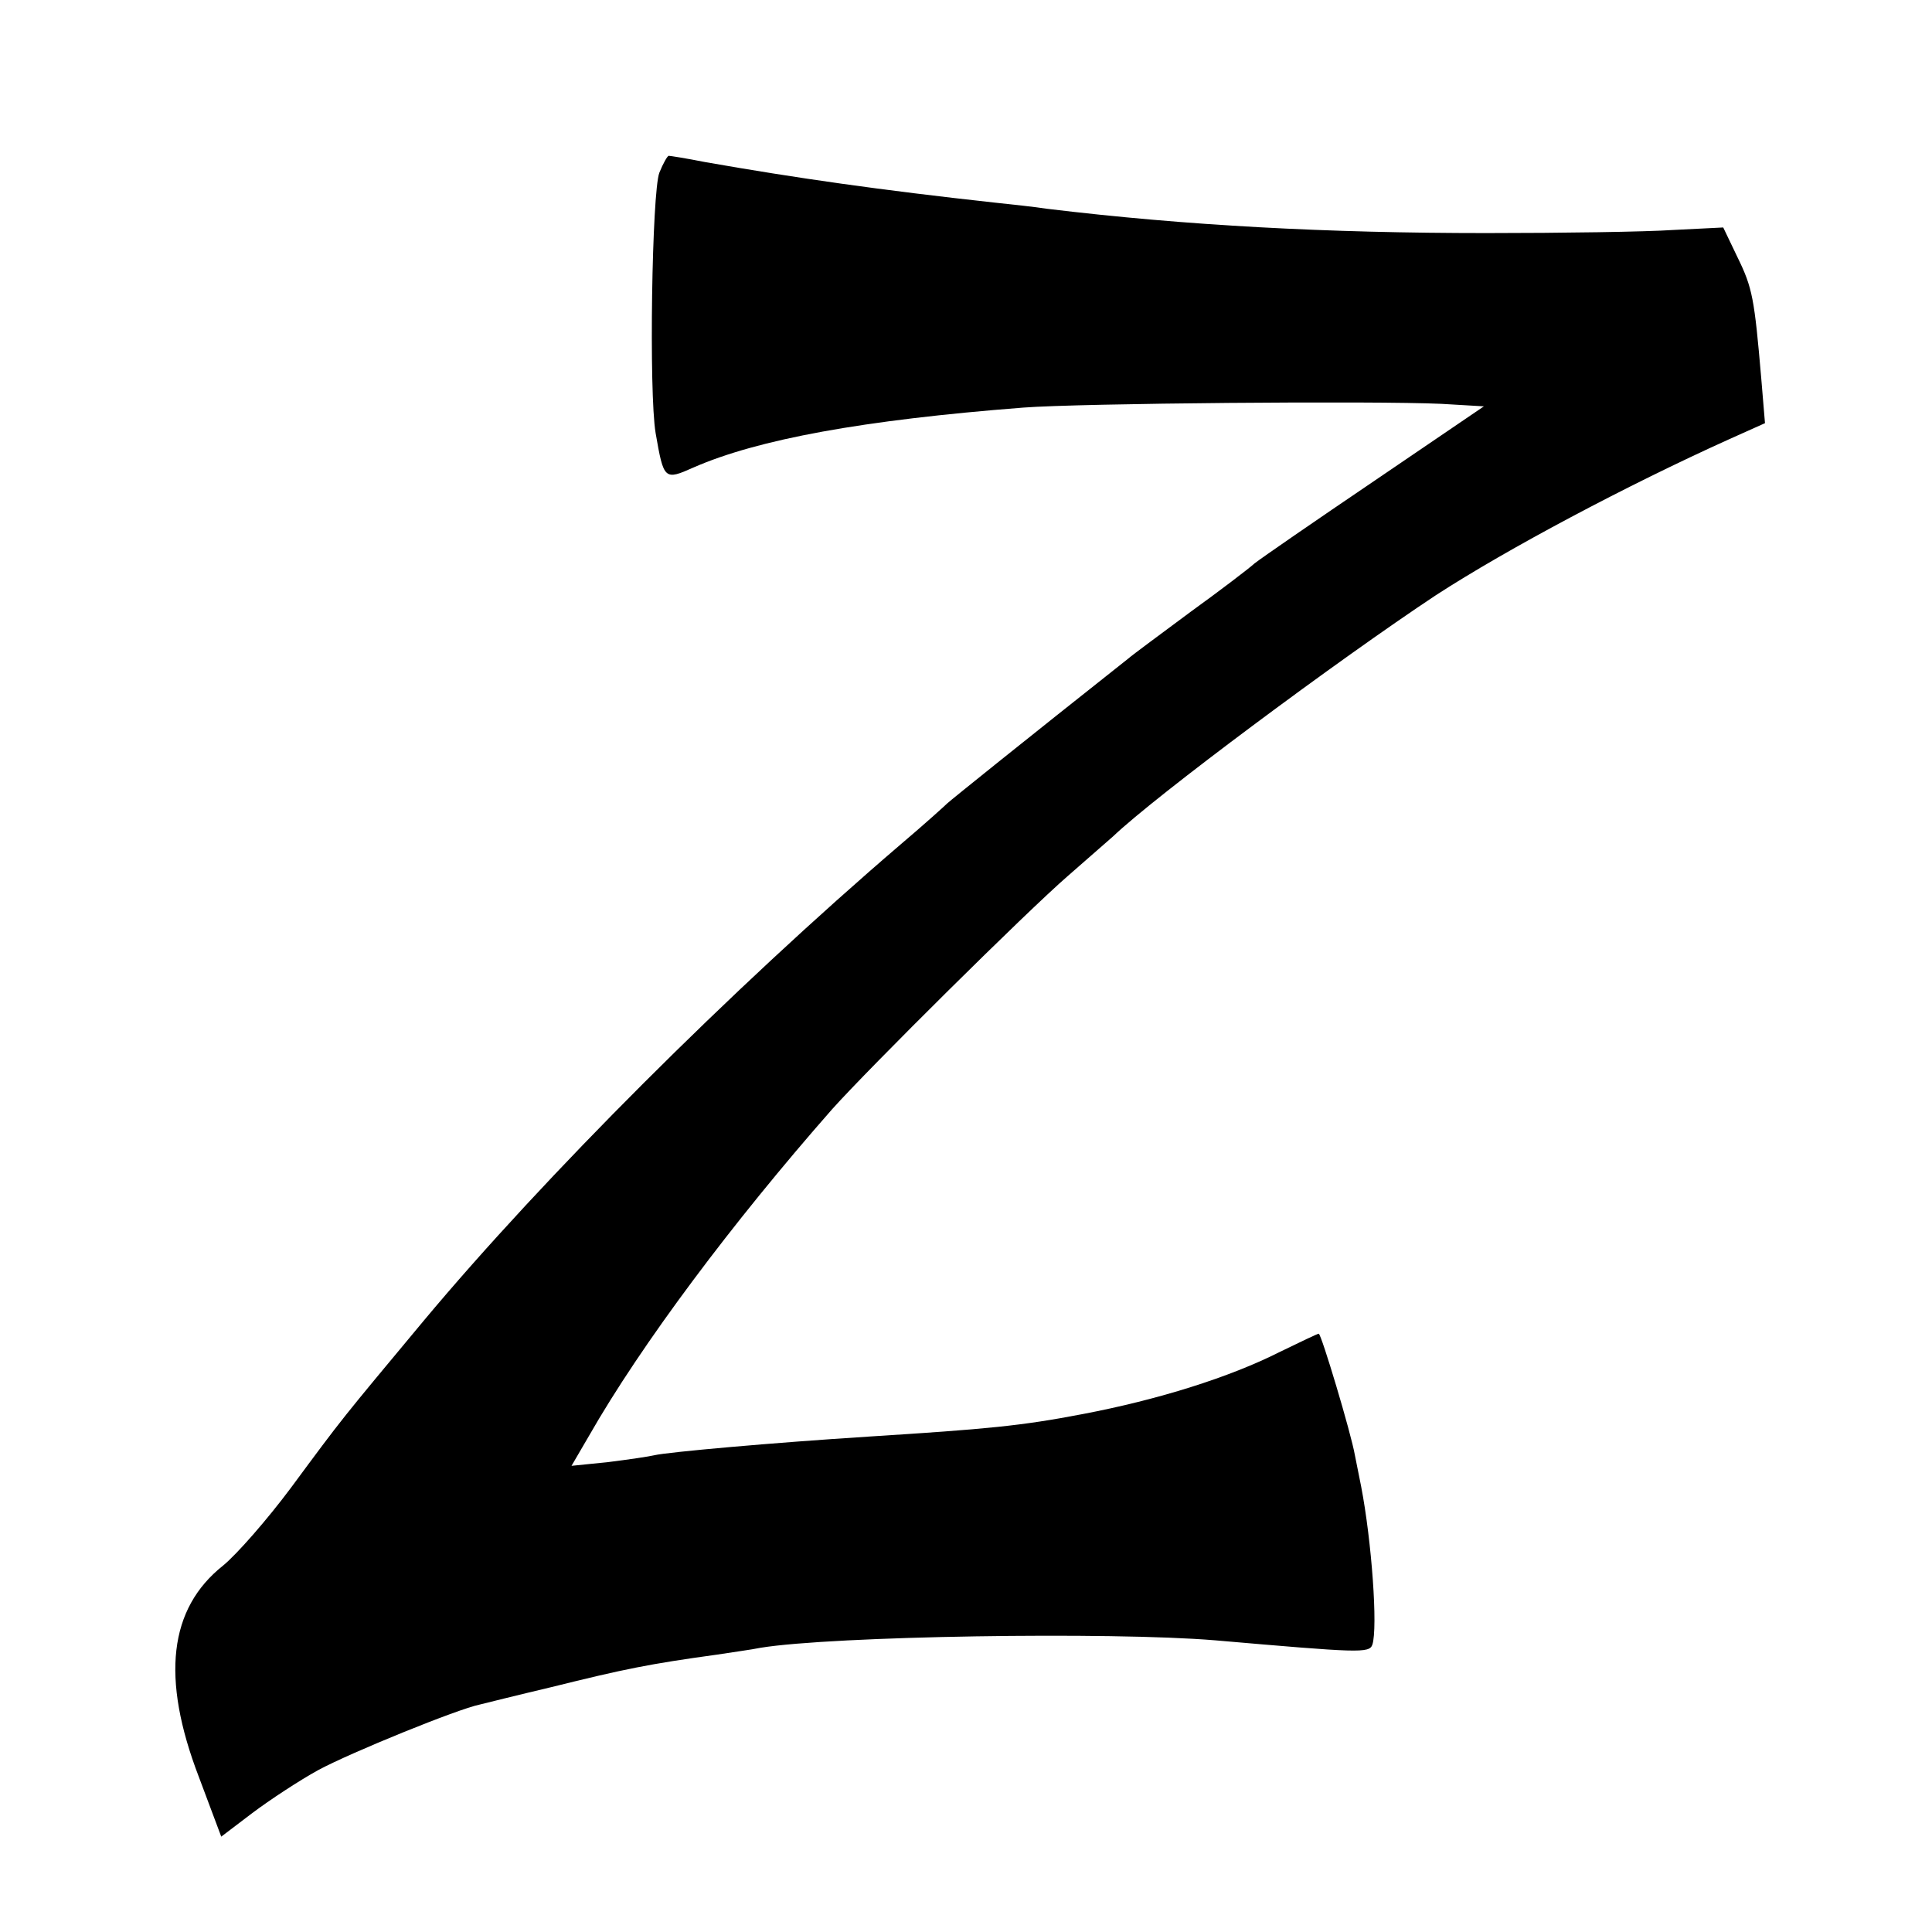 <?xml version="1.0" standalone="no"?>
<!DOCTYPE svg PUBLIC "-//W3C//DTD SVG 20010904//EN"
 "http://www.w3.org/TR/2001/REC-SVG-20010904/DTD/svg10.dtd">
<svg version="1.0" xmlns="http://www.w3.org/2000/svg"
 width="310pt" height="310pt" viewBox="0 0 310 310"
 preserveAspectRatio="xMidYMid meet">
<g transform="translate(0,310) scale(0.1,-0.1)"
fill="#000000" stroke="none">
<path d="M1058 2823 c-12 -31 -17 -353 -6 -418 13 -75 14 -76 61 -55 103 45
271 76 529 96 91 7 563 11 671 6 l68 -4 -175 -119 c-96 -65 -183 -125 -193
-133 -10 -9 -56 -44 -103 -78 -47 -35 -92 -68 -100 -75 -163 -129 -286 -228
-290 -232 -3 -3 -36 -33 -75 -66 -272 -233 -572 -533 -765 -764 -134 -161
-128 -153 -213 -268 -38 -51 -87 -107 -109 -125 -87 -69 -100 -180 -39 -339
l36 -96 50 38 c28 21 75 52 106 69 52 28 224 98 259 105 8 2 60 15 115 28 117
29 156 37 265 52 25 4 56 8 70 11 116 19 562 26 730 12 231 -20 247 -21 252
-7 9 27 -1 166 -18 254 -2 11 -7 34 -10 50 -6 35 -54 195 -58 195 -2 0 -29
-13 -62 -29 -81 -41 -196 -77 -317 -100 -99 -19 -153 -24 -342 -36 -157 -10
-324 -25 -345 -30 -8 -2 -42 -7 -74 -11 l-59 -6 28 48 c84 147 230 342 390
524 59 66 312 317 379 375 32 28 64 56 72 63 68 65 361 283 518 387 114 74
306 176 470 250 l58 26 -6 72 c-11 128 -14 145 -38 194 l-23 48 -80 -4 c-44
-3 -179 -5 -300 -5 -255 0 -482 12 -705 39 -19 3 -57 7 -85 10 -182 20 -316
39 -464 65 -30 6 -56 10 -58 10 -2 0 -9 -12 -15 -27z"/>
</g>
</svg>
